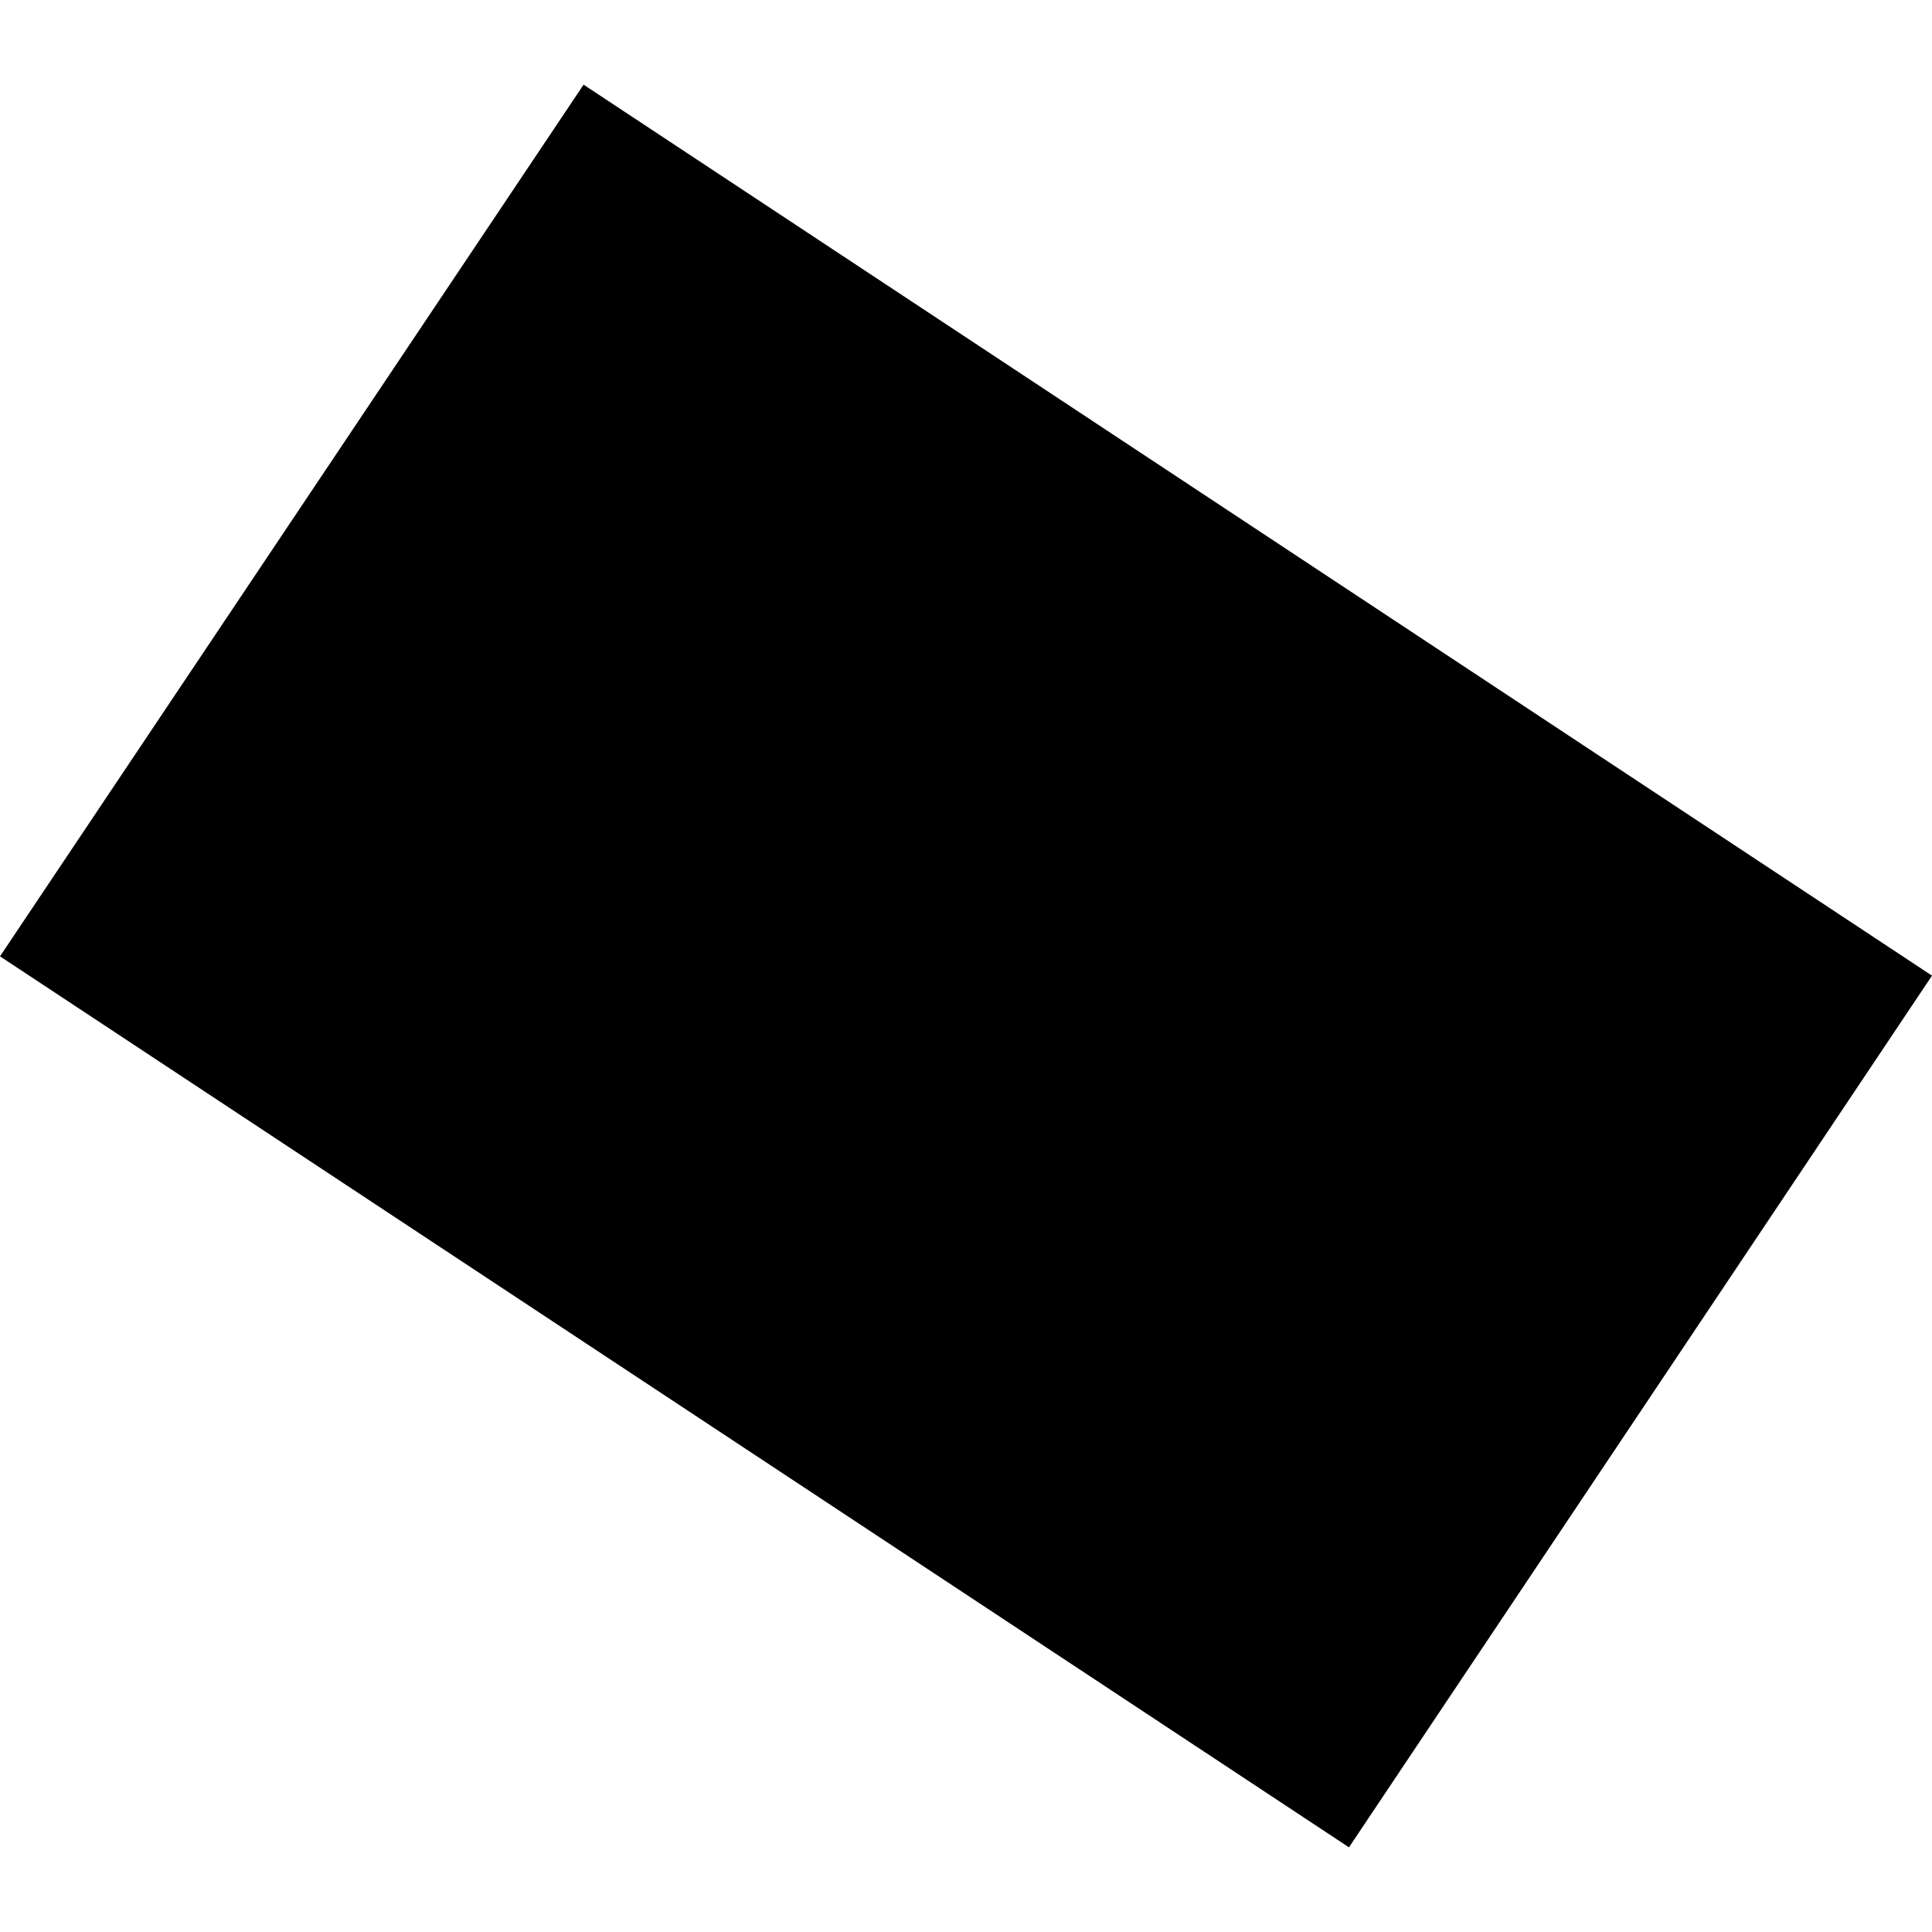 <?xml version="1.0" encoding="utf-8" standalone="no"?>
<!DOCTYPE svg PUBLIC "-//W3C//DTD SVG 1.1//EN"
  "http://www.w3.org/Graphics/SVG/1.1/DTD/svg11.dtd">
<!-- Created with matplotlib (https://matplotlib.org/) -->
<svg height="288pt" version="1.1" viewBox="0 0 288 288" width="288pt" xmlns="http://www.w3.org/2000/svg" xmlns:xlink="http://www.w3.org/1999/xlink">
 <defs>
  <style type="text/css">
*{stroke-linecap:butt;stroke-linejoin:round;}
  </style>
 </defs>
 <g id="figure_1">
  <g id="patch_1">
   <path d="M 0 288 
L 288 288 
L 288 0 
L 0 0 
z
" style="fill:none;opacity:0;"/>
  </g>
  <g id="axes_1">
   <g id="PatchCollection_1">
    <path clip-path="url(#pcec78d80c9)" d="M -0 142.56 
L 201.09 275.379 
L 288 145.44 
L 86.993 12.621 
L -0 142.56 
"/>
   </g>
  </g>
 </g>
 <defs>
  <clipPath id="pcec78d80c9">
   <rect height="262.758" width="288" x="0" y="12.621"/>
  </clipPath>
 </defs>
</svg>
